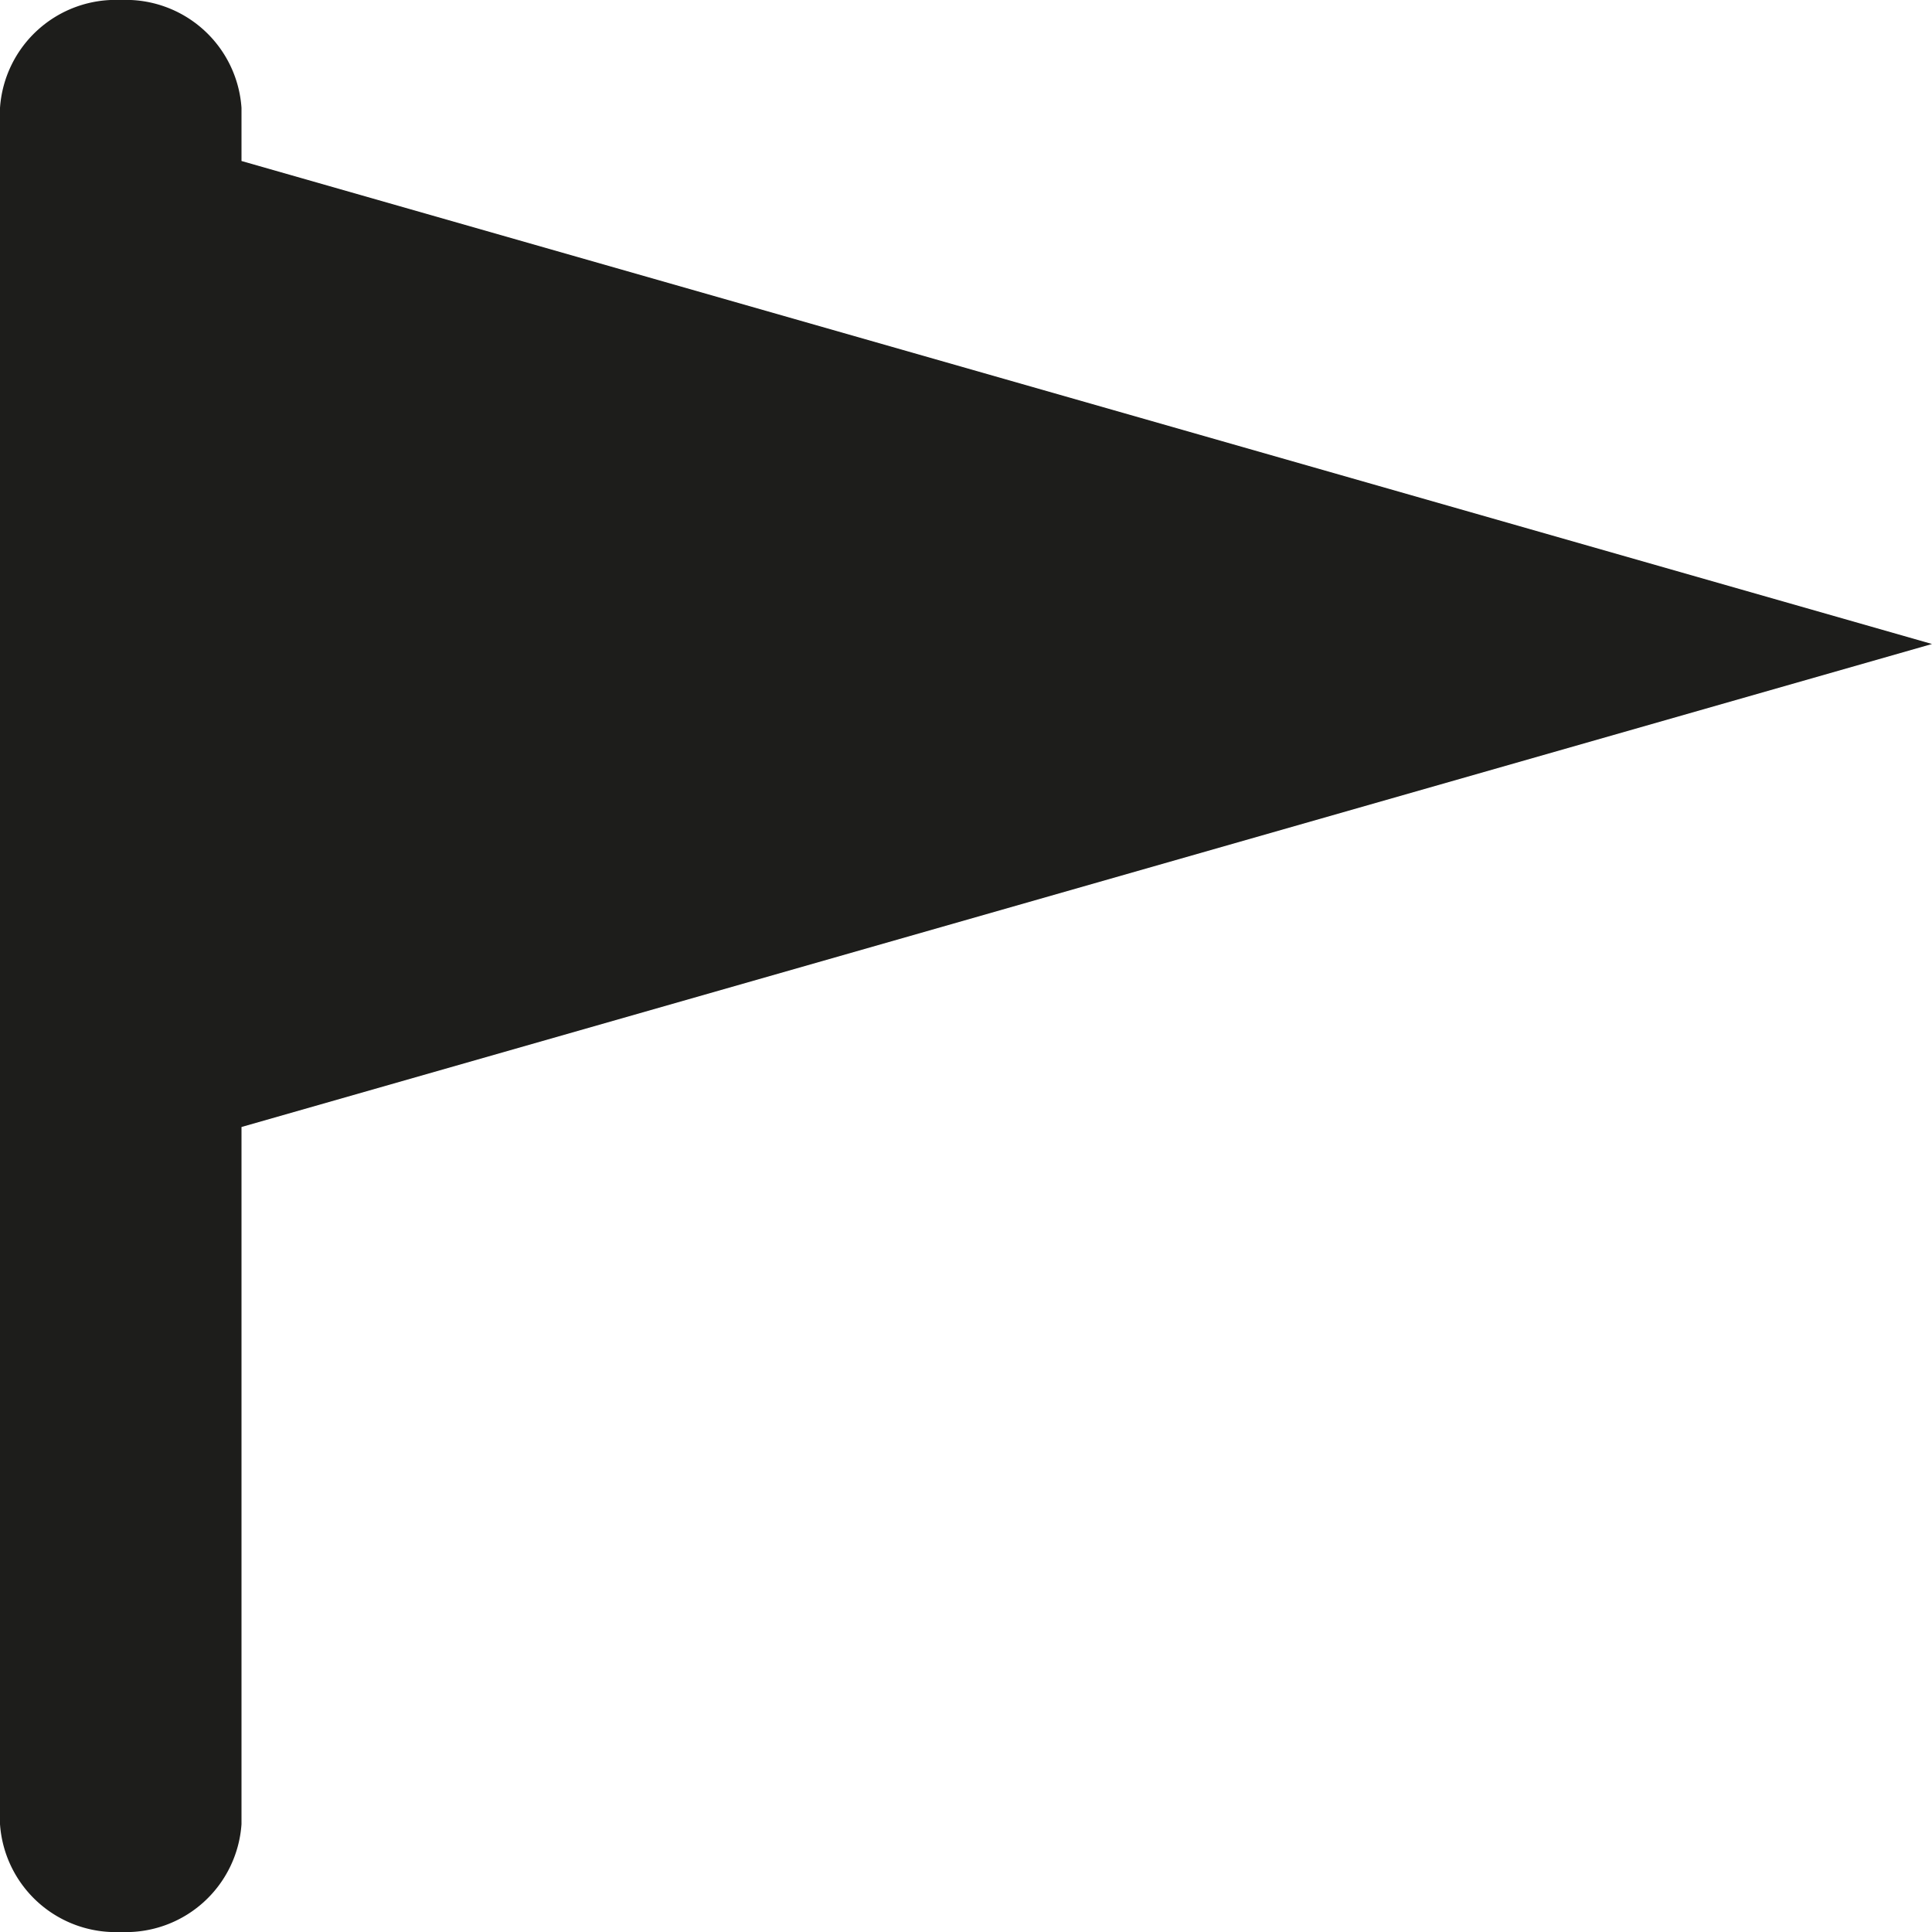 <?xml version="1.0" encoding="UTF-8"?> <svg xmlns="http://www.w3.org/2000/svg" viewBox="0 0 12 12"> <defs> <style>.cls-1{fill:#1d1d1b;}</style> </defs> <g id="Слой_2" data-name="Слой 2"> <g id="Слой_1-2" data-name="Слой 1"> <path class="cls-1" d="M1.5,1V.67A.72.72,0,0,0,.75,0,.72.72,0,0,0,0,.67V11.33A.72.72,0,0,0,.75,12a.72.72,0,0,0,.75-.67V7L12,4Z"></path> </g> </g> </svg> 